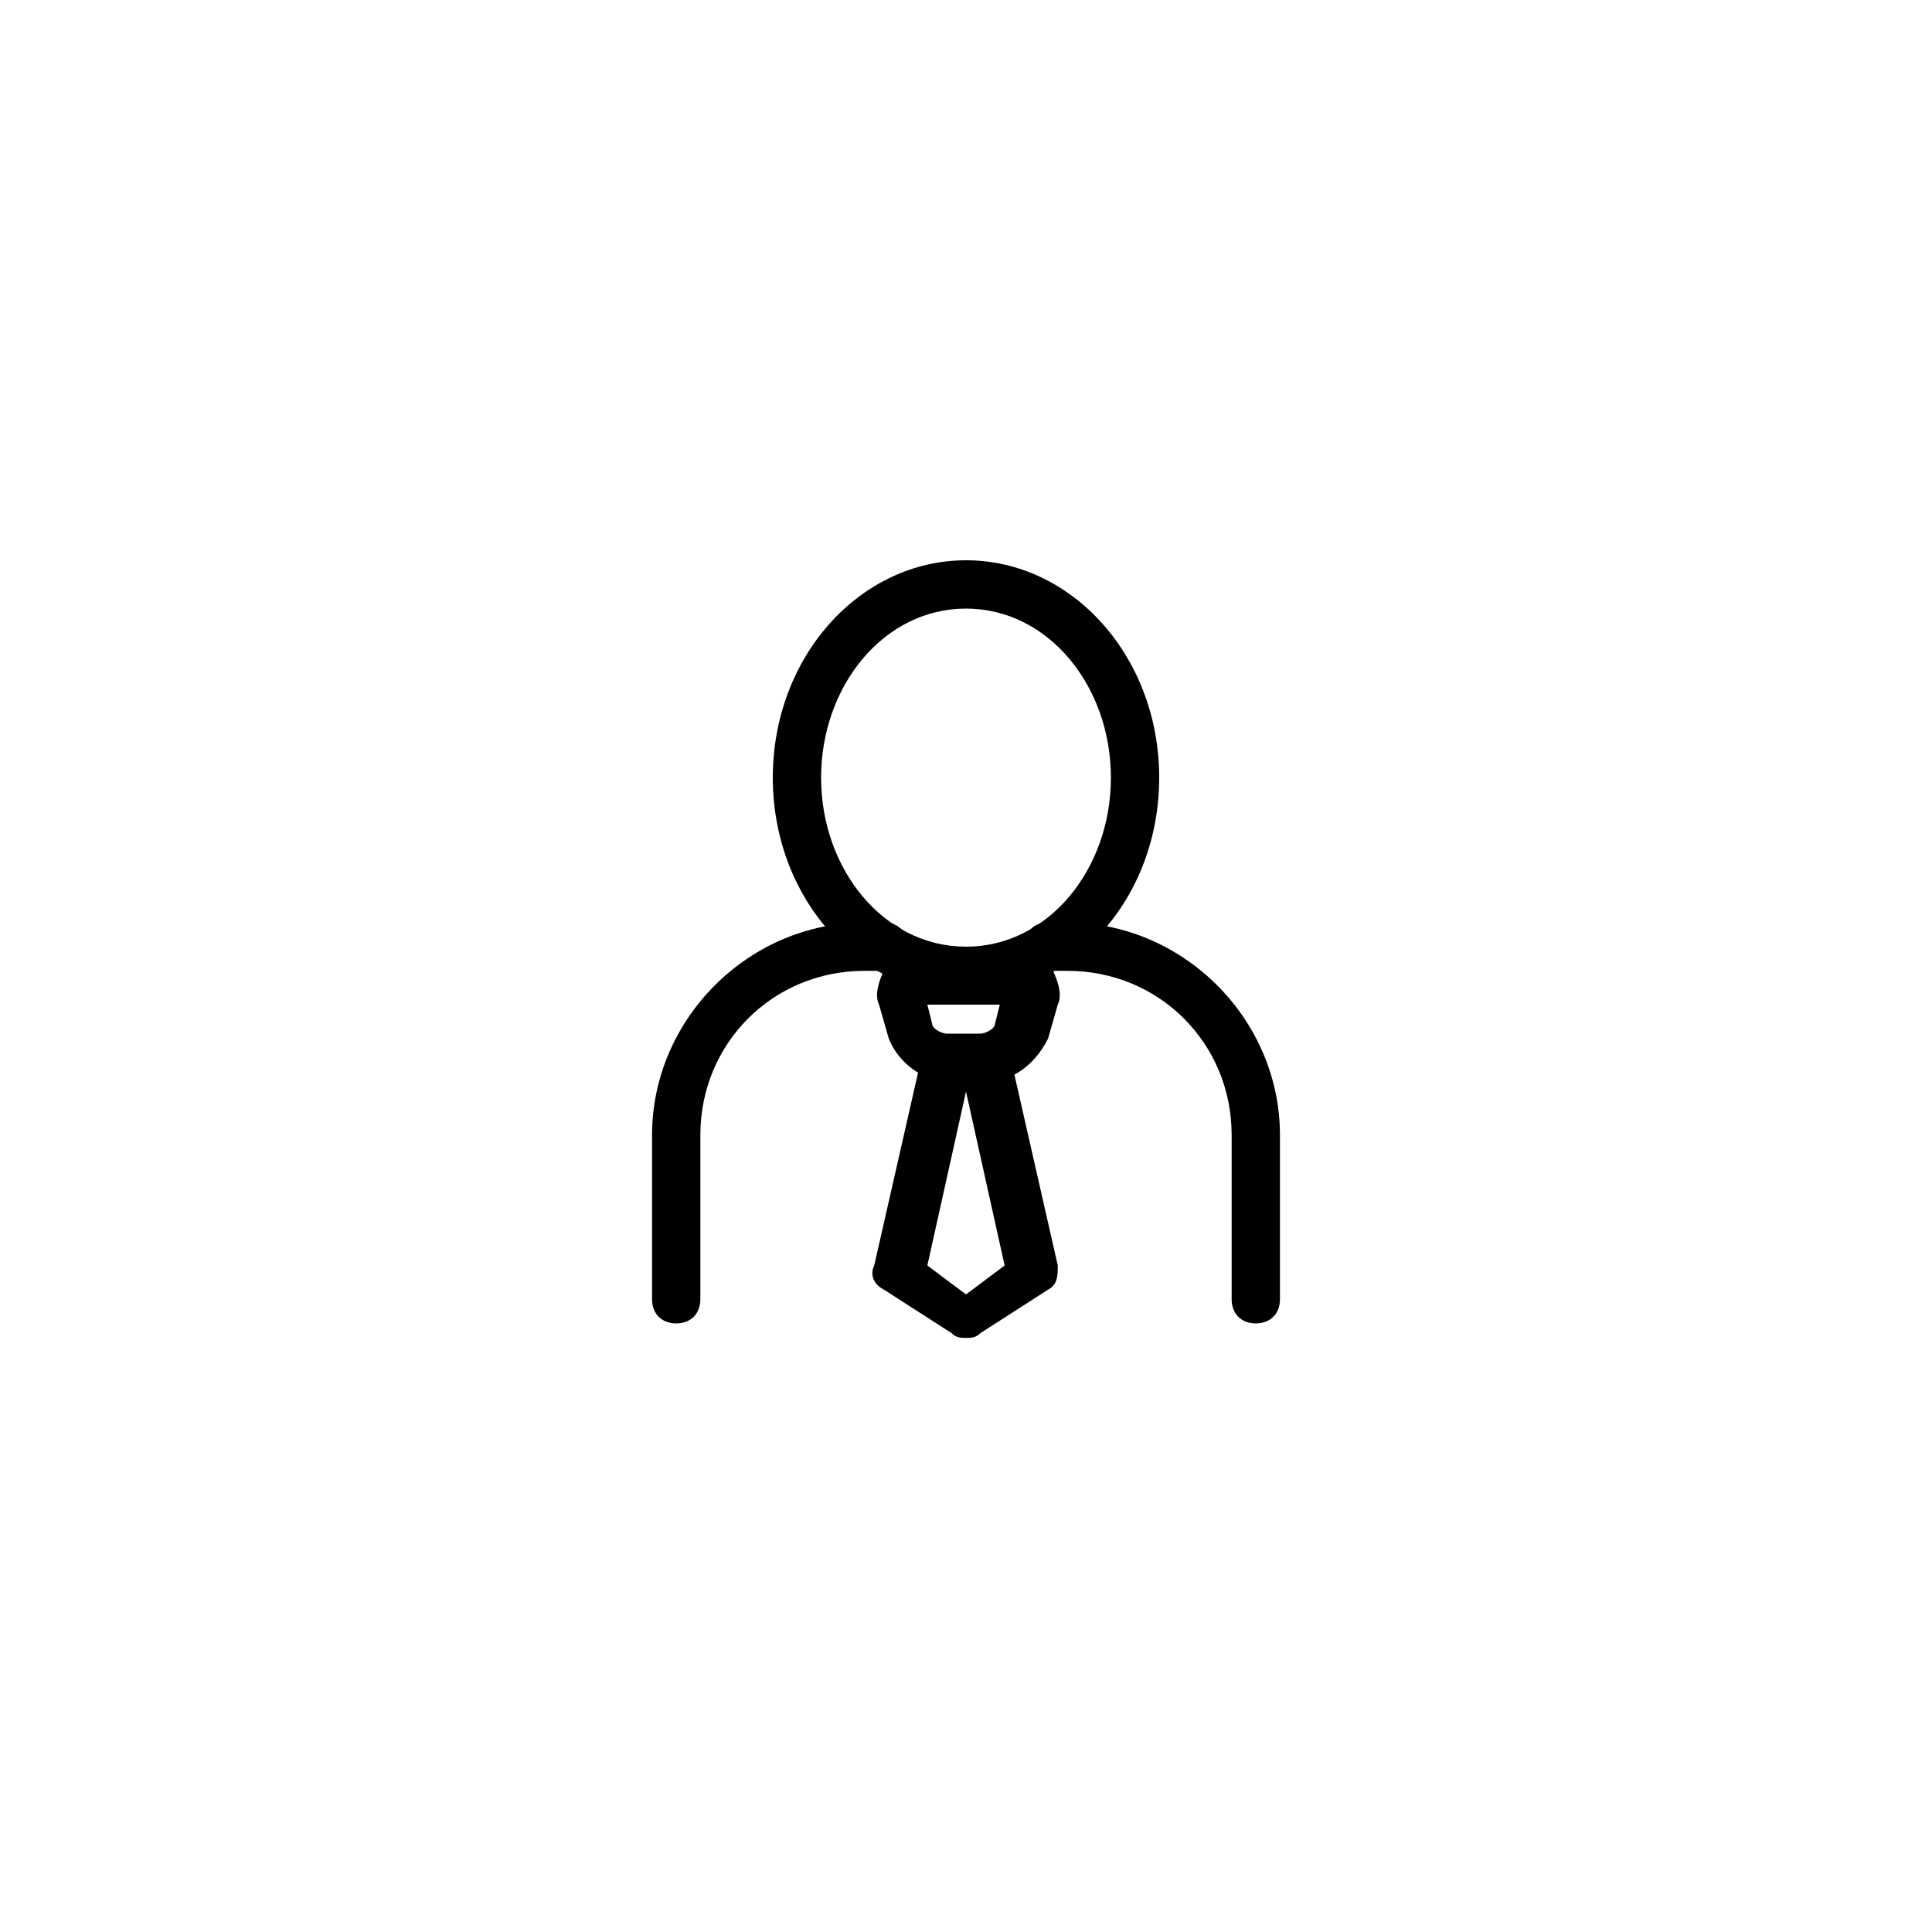 <?xml version="1.0" encoding="utf-8"?>

<!DOCTYPE svg PUBLIC "-//W3C//DTD SVG 1.1//EN" "http://www.w3.org/Graphics/SVG/1.1/DTD/svg11.dtd">

<svg fill="#000000" height="800px" width="800px" version="1.1" id="图层_1" xmlns="http://www.w3.org/2000/svg" xmlns:xlink="http://www.w3.org/1999/xlink" 
	 viewBox="0 0 40 40" enable-background="new 0 0 40 40" xml:space="preserve">
<g>
	<g>
		<g>
			<g>
				<path d="M20.4,22.4h-0.7c-0.6,0-1.1-0.4-1.3-0.9l-0.2-0.7c-0.1-0.2,0-0.5,0.1-0.7s0.4-0.3,0.6-0.3h2.3c0.2,0,0.5,0.1,0.6,0.3
					s0.2,0.5,0.1,0.7l-0.2,0.7C21.4,22.1,20.9,22.4,20.4,22.4z M19.2,20.8l0.1,0.4c0,0.1,0.2,0.2,0.3,0.2h0.7c0.1,0,0.3-0.1,0.3-0.2
					l0.1-0.4H19.2z"/>
			</g>
			<g>
				<path d="M20.9,21.8l1,4.4c0,0.2,0,0.4-0.2,0.5l-1.4,0.9c-0.1,0.1-0.2,0.1-0.3,0.1s-0.2,0-0.3-0.1l-1.4-0.9
					c-0.2-0.1-0.3-0.3-0.2-0.5l1-4.4H20.9z M19.2,26.2l0.8,0.6l0.8-0.6L20,22.6L19.2,26.2z"/>
			</g>
		</g>
		<g>
			<g>
				<path d="M20,20.6c-2.2,0-4-2-4-4.5s1.8-4.5,4-4.5s4,2,4,4.5S22.2,20.6,20,20.6z M20,12.6c-1.7,0-3,1.6-3,3.5s1.3,3.5,3,3.5
					s3-1.6,3-3.5S21.7,12.6,20,12.6z"/>
			</g>
			<g>
				<path d="M26,27.4c-0.3,0-0.5-0.2-0.5-0.5v-3.4c0-1.9-1.5-3.4-3.4-3.4h-0.4c-0.3,0-0.5-0.2-0.5-0.5s0.2-0.5,0.5-0.5h0.4
					c2.4,0,4.4,2,4.4,4.4v3.4C26.5,27.2,26.3,27.4,26,27.4z"/>
			</g>
			<g>
				<path d="M14,27.4c-0.3,0-0.5-0.2-0.5-0.5v-3.4c0-2.4,2-4.4,4.4-4.4h0.4c0.3,0,0.5,0.2,0.5,0.5s-0.2,0.5-0.5,0.5h-0.4
					c-1.9,0-3.4,1.5-3.4,3.4v3.4C14.5,27.2,14.3,27.4,14,27.4z"/>
			</g>
		</g>
	</g>
</g>
</svg>